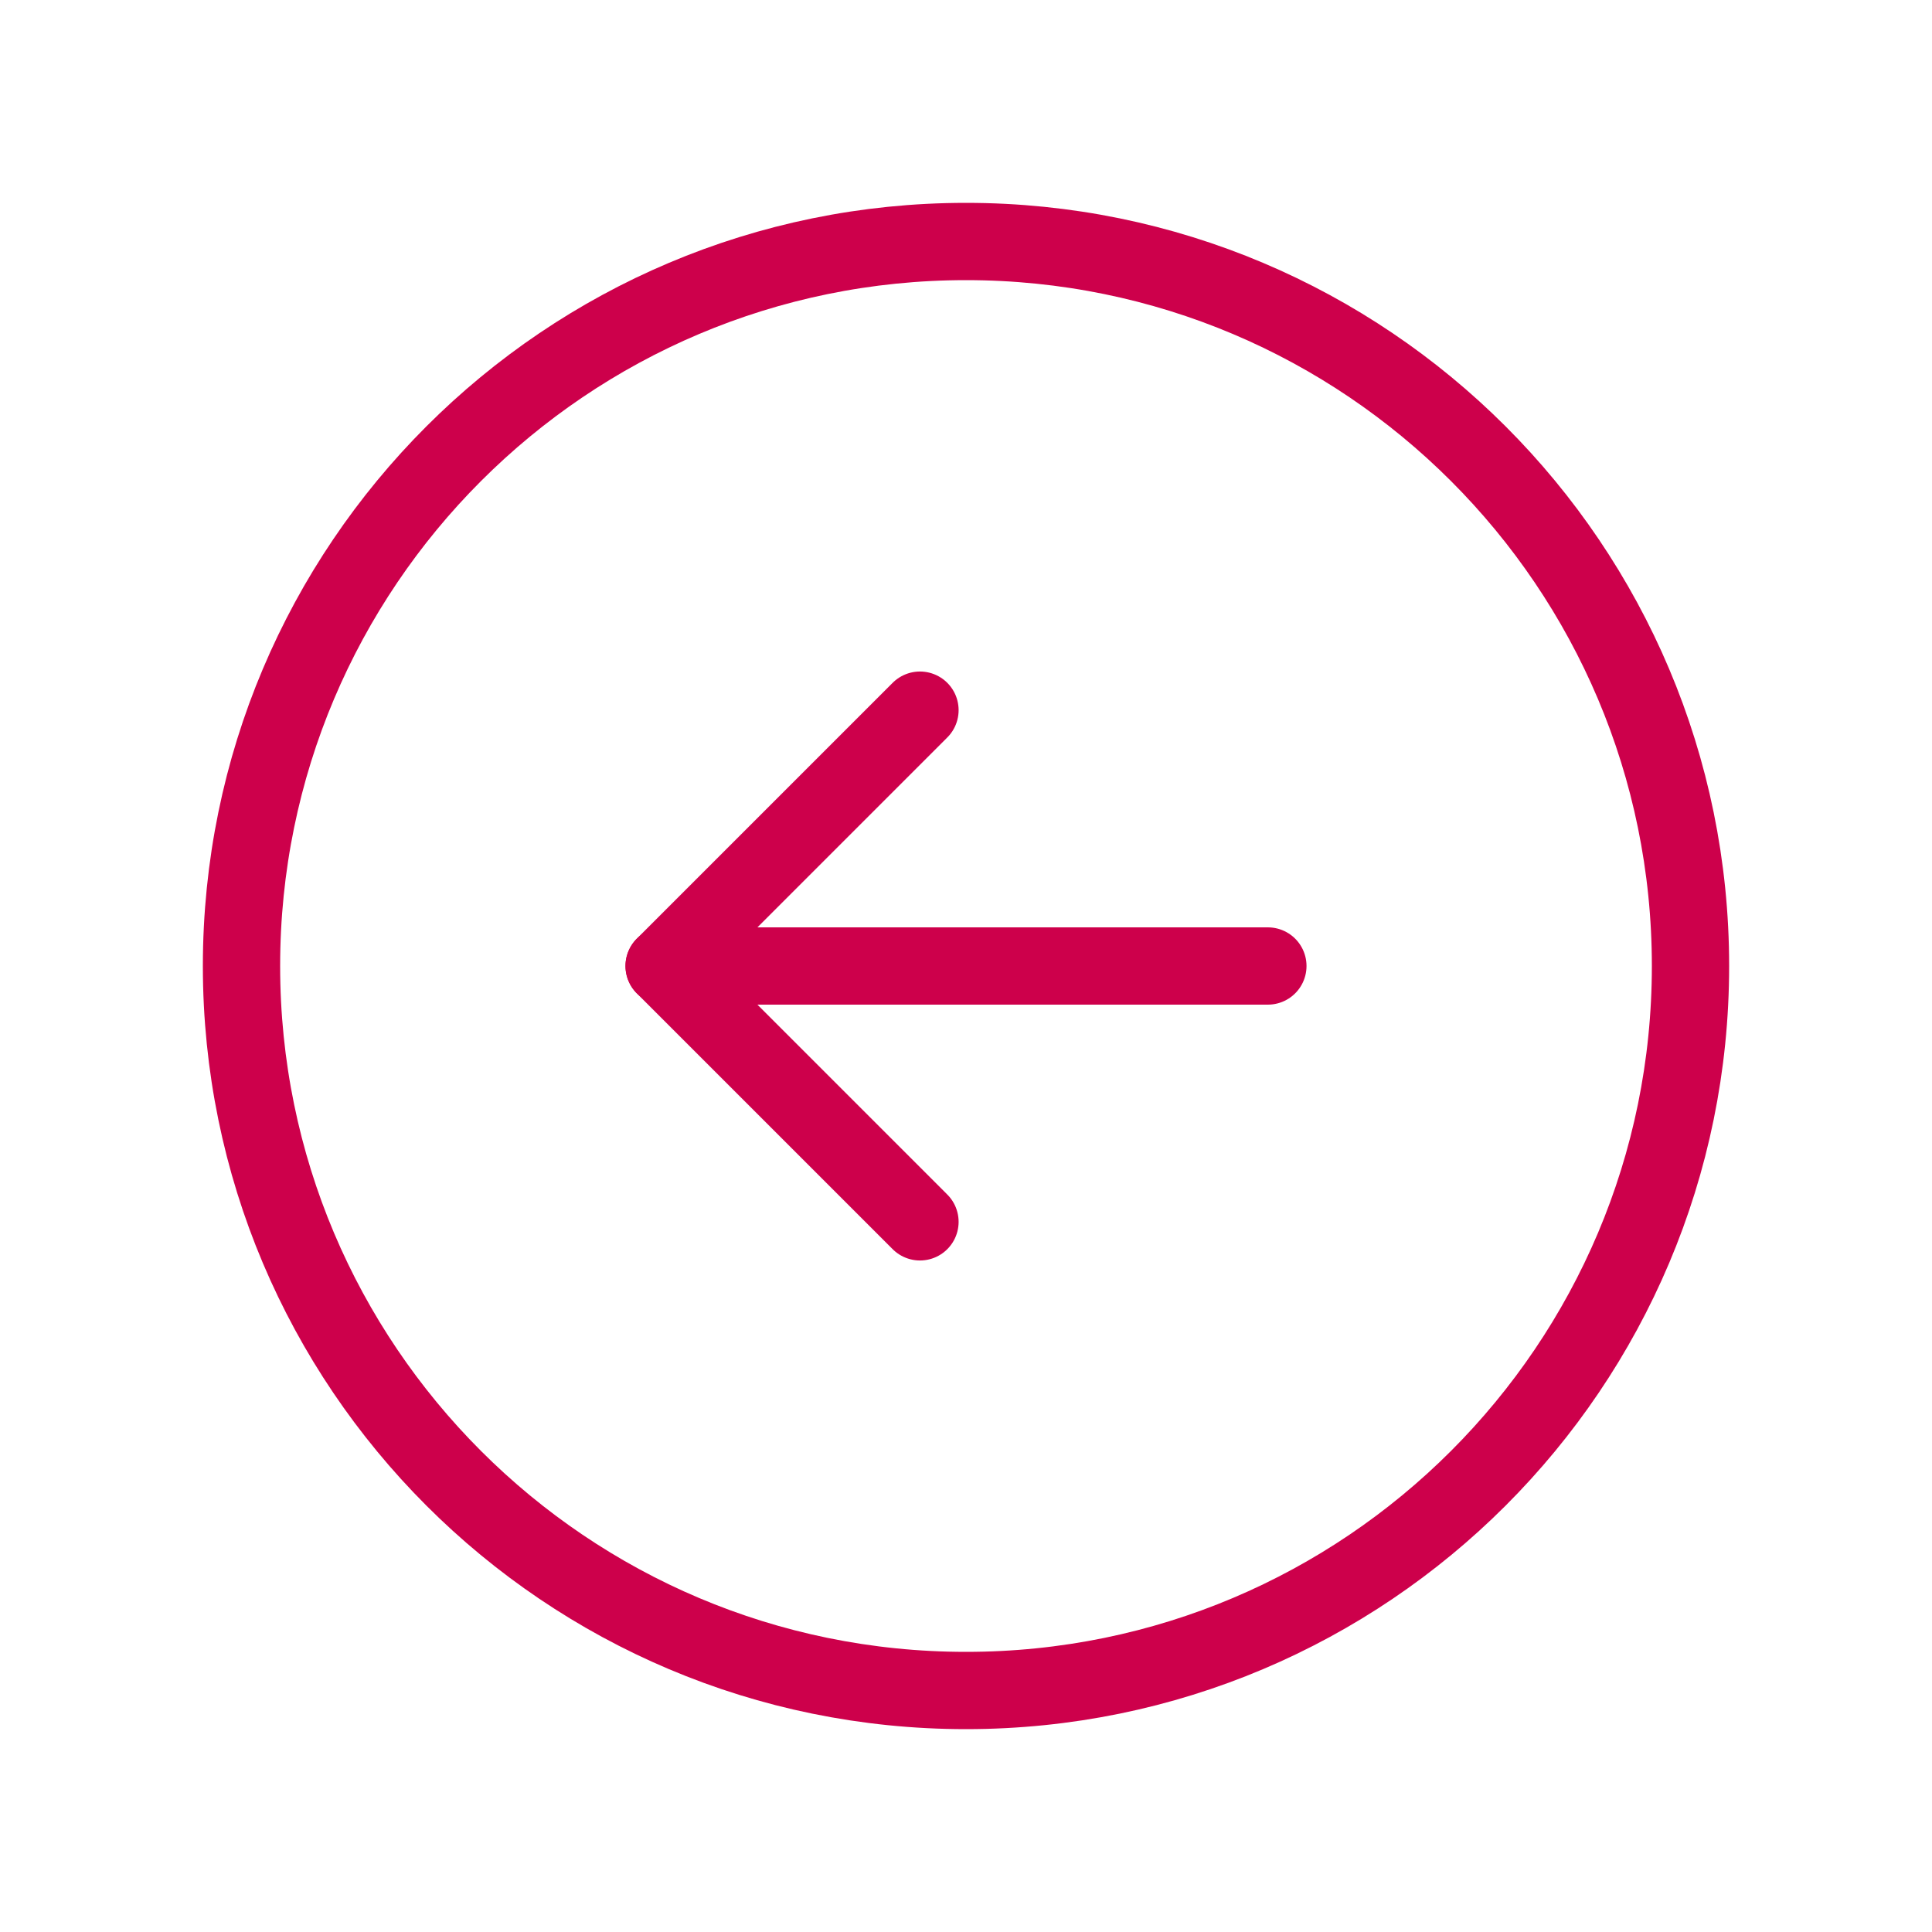 <svg width="40" height="40" viewBox="0 0 40 40" fill="none" xmlns="http://www.w3.org/2000/svg">
<g clip-path="url(#clip0_1923_403)">
<path d="M20 35C11.716 35 5 28.284 5 20C5 11.716 11.716 5 20 5C28.284 5 35 11.716 35 20C35 28.284 28.284 35 20 35Z" stroke="#CD004B" stroke-width="1.6" stroke-miterlimit="10"/>
<path d="M19.047 25.297L13.75 20L19.047 14.703" stroke="#CD004B" stroke-width="1.6" stroke-linecap="round" stroke-linejoin="round"/>
<path d="M26.25 20H13.75" stroke="#CD004B" stroke-width="1.6" stroke-linecap="round" stroke-linejoin="round"/>
</g>
<defs>
<clipPath id="clip0_1923_403">
<rect width="40" height="40" fill="white" transform="matrix(-1 0 0 1 40 0)"/>
</clipPath>
</defs>
</svg>
